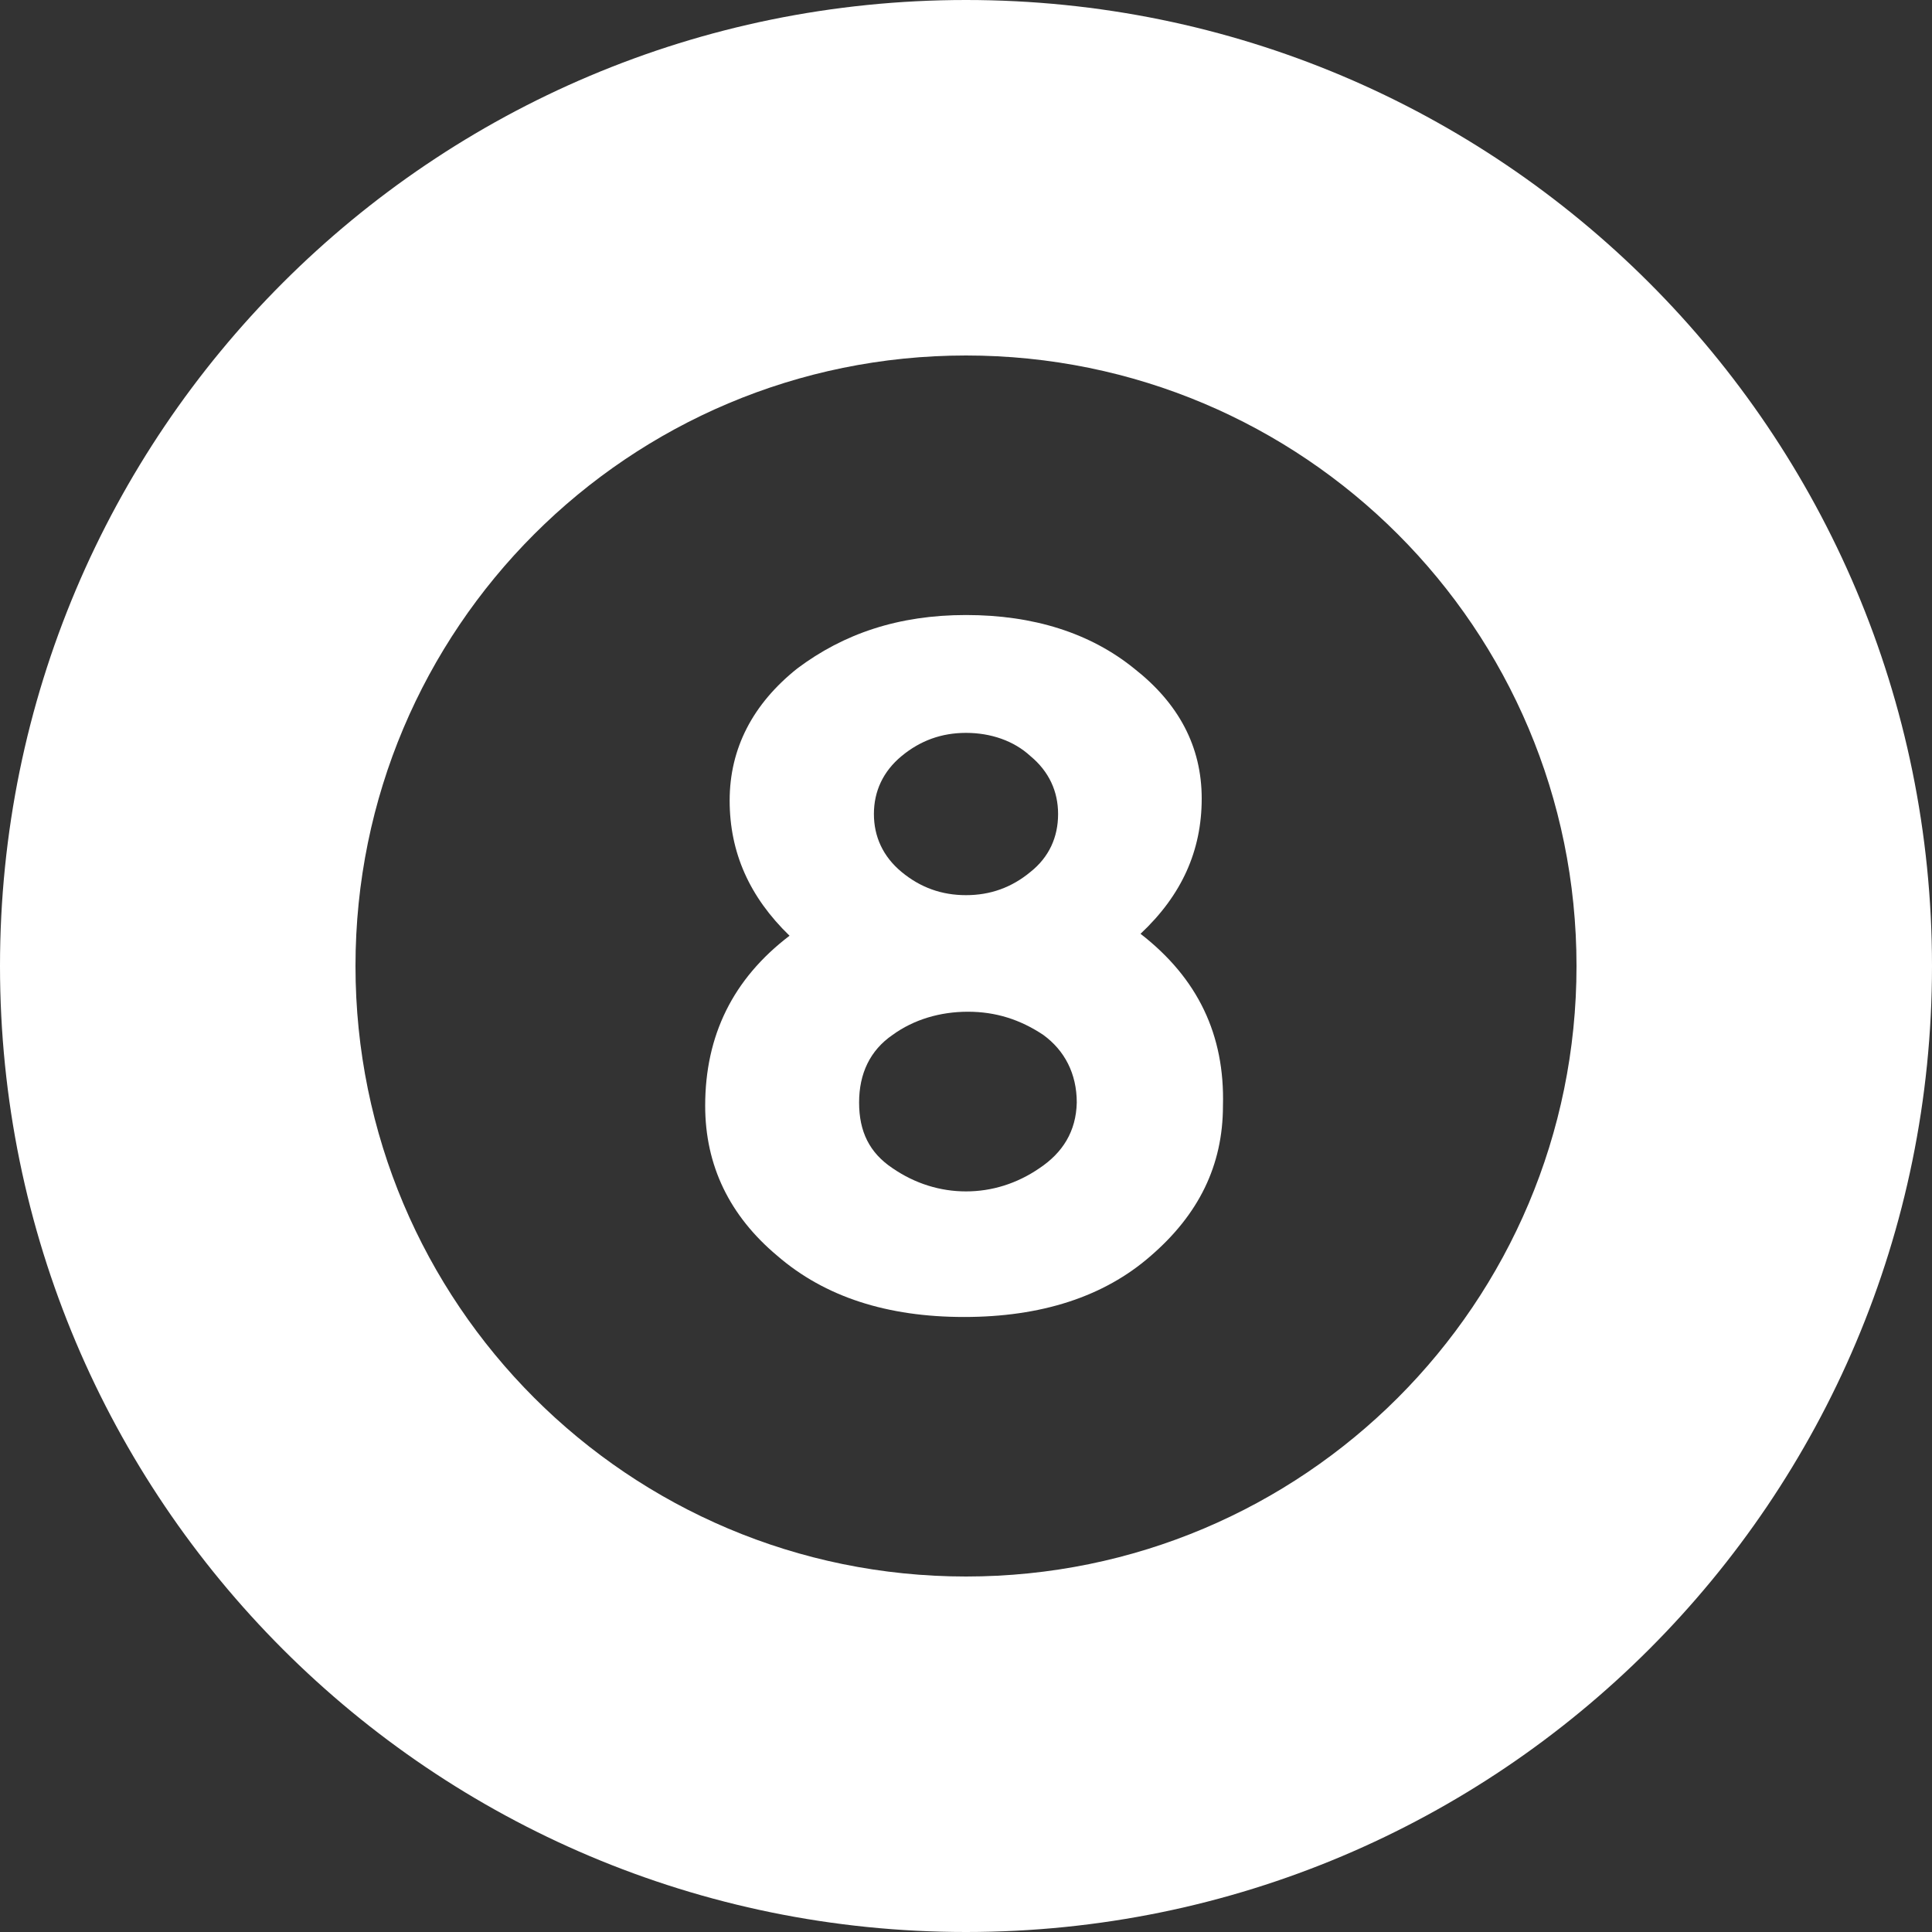 <?xml version="1.0" encoding="utf-8"?>
<!-- Generator: Adobe Illustrator 26.0.0, SVG Export Plug-In . SVG Version: 6.00 Build 0)  -->
<svg version="1.1" id="图层_1" xmlns="http://www.w3.org/2000/svg" xmlns:xlink="http://www.w3.org/1999/xlink" x="0px" y="0px"
	 viewBox="0 0 30 30" style="enable-background:new 0 0 30 30;" xml:space="preserve">
<rect x="0" y="0" width="30" height="30" fill="#333333" stroke="none"/>
<style type="text/css">
	.st0{fill:#FFFFFF;}
</style>
<g>
	<g>
		<path class="st0" d="M17.71,14.5c0.64-0.6,0.95-1.29,0.95-2.1c0-0.81-0.36-1.48-1.05-2.02C16.93,9.83,16.05,9.55,15,9.55
			c-1.05,0-1.9,0.29-2.62,0.83c-0.69,0.55-1.05,1.24-1.05,2.05c0,0.81,0.31,1.5,0.93,2.1c-0.88,0.67-1.31,1.55-1.31,2.64
			c0,0.93,0.38,1.71,1.12,2.33c0.74,0.64,1.71,0.95,2.9,0.95s2.17-0.31,2.9-0.95c0.74-0.64,1.12-1.4,1.12-2.33
			C19.02,16.07,18.6,15.19,17.71,14.5L17.71,14.5z M14,11.74c0.29-0.24,0.62-0.36,1-0.36c0.38,0,0.74,0.12,1,0.36
			c0.29,0.24,0.43,0.55,0.43,0.9c0,0.36-0.14,0.67-0.43,0.9c-0.29,0.24-0.62,0.36-1,0.36c-0.38,0-0.71-0.12-1-0.36
			c-0.29-0.24-0.43-0.55-0.43-0.9C13.57,12.29,13.71,11.98,14,11.74L14,11.74z M16.14,18.14C15.79,18.38,15.4,18.5,15,18.5
			c-0.4,0-0.79-0.12-1.14-0.36c-0.36-0.24-0.52-0.57-0.52-1.02c0-0.45,0.17-0.81,0.52-1.05c0.33-0.24,0.74-0.36,1.17-0.36
			c0.43,0,0.81,0.12,1.17,0.36c0.33,0.24,0.52,0.6,0.52,1.05C16.71,17.57,16.5,17.9,16.14,18.14L16.14,18.14z M16.14,18.14"/>
		<path class="st0" d="M15,0C6.71,0,0,6.71,0,15c0,8.29,6.71,15,15,15c8.29,0,15-6.71,15-15C30,6.71,23.29,0,15,0L15,0z M15,24.48
			c-5.24,0-9.48-4.24-9.48-9.48c0-5.24,4.24-9.48,9.48-9.48c5.24,0,9.48,4.24,9.48,9.48C24.48,20.24,20.24,24.48,15,24.48L15,24.48z
			 M15,24.48"/>
	</g>
</g>
</svg>
